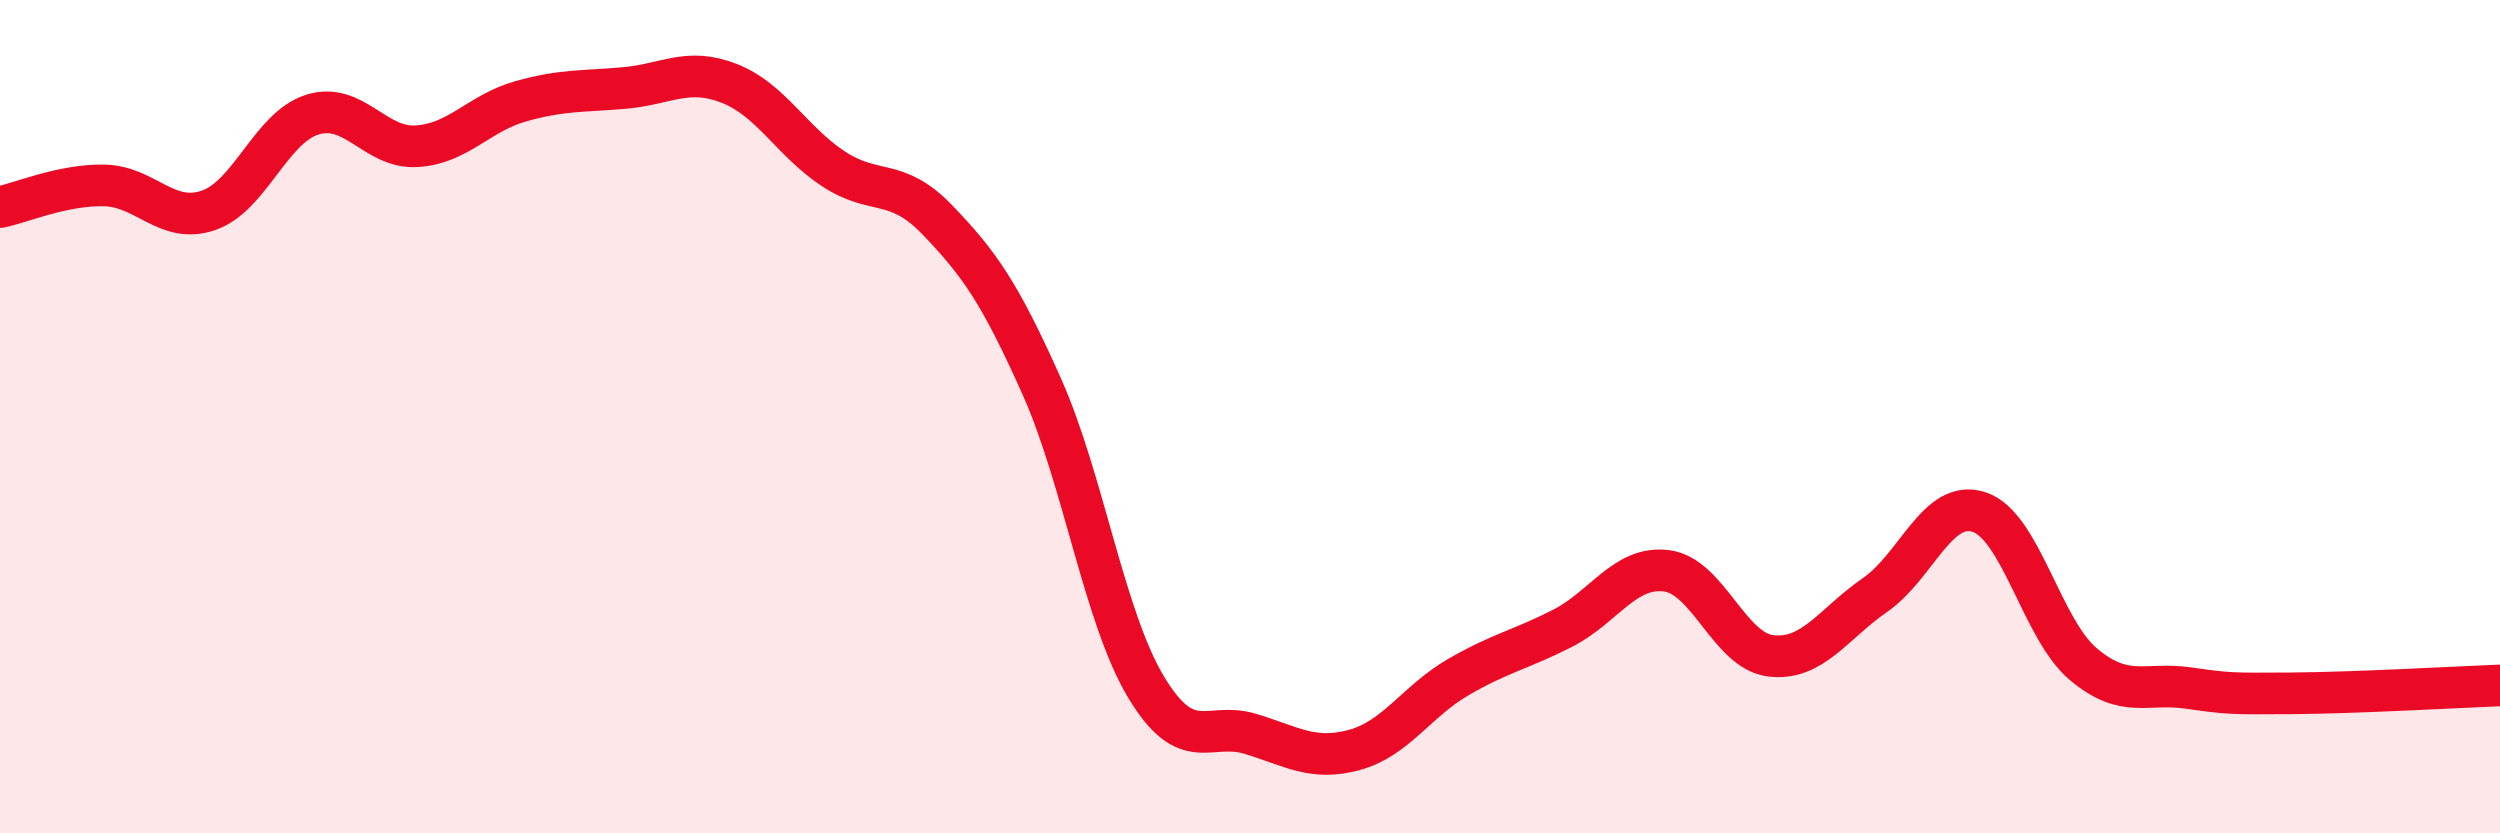 
    <svg width="60" height="20" viewBox="0 0 60 20" xmlns="http://www.w3.org/2000/svg">
      <path
        d="M 0,4.97 C 0.5,4.87 1.5,4.43 2.5,4.45 C 3.5,4.47 4,5.39 5,5.05 C 6,4.71 6.5,3.06 7.5,2.75 C 8.5,2.44 9,3.57 10,3.51 C 11,3.45 11.5,2.71 12.5,2.43 C 13.5,2.15 14,2.2 15,2.11 C 16,2.02 16.5,1.61 17.5,2 C 18.5,2.39 19,3.39 20,4.05 C 21,4.71 21.5,4.24 22.5,5.28 C 23.5,6.32 24,7.03 25,9.27 C 26,11.51 26.5,14.81 27.5,16.48 C 28.5,18.15 29,17.31 30,17.61 C 31,17.91 31.5,18.27 32.5,18 C 33.5,17.73 34,16.83 35,16.25 C 36,15.67 36.5,15.59 37.5,15.08 C 38.5,14.57 39,13.57 40,13.7 C 41,13.83 41.5,15.62 42.5,15.74 C 43.5,15.86 44,14.97 45,14.28 C 46,13.59 46.5,11.96 47.5,12.29 C 48.5,12.62 49,15.1 50,15.94 C 51,16.78 51.5,16.37 52.5,16.51 C 53.5,16.65 53.5,16.65 55,16.64 C 56.5,16.63 59,16.49 60,16.45L60 20L0 20Z"
        fill="#EB0A25"
        opacity="0.1"
        stroke-linecap="round"
        stroke-linejoin="round"
      />
      <path
        d="M 0,4.97 C 0.5,4.87 1.5,4.43 2.5,4.45 C 3.5,4.47 4,5.39 5,5.05 C 6,4.71 6.5,3.06 7.5,2.75 C 8.5,2.44 9,3.57 10,3.51 C 11,3.45 11.5,2.71 12.5,2.43 C 13.5,2.15 14,2.2 15,2.11 C 16,2.02 16.5,1.61 17.5,2 C 18.5,2.39 19,3.39 20,4.05 C 21,4.71 21.5,4.24 22.5,5.28 C 23.5,6.32 24,7.03 25,9.27 C 26,11.51 26.5,14.81 27.5,16.48 C 28.5,18.15 29,17.31 30,17.61 C 31,17.91 31.5,18.27 32.5,18 C 33.5,17.73 34,16.83 35,16.25 C 36,15.67 36.5,15.59 37.5,15.08 C 38.5,14.57 39,13.57 40,13.7 C 41,13.83 41.5,15.62 42.5,15.74 C 43.5,15.86 44,14.97 45,14.28 C 46,13.59 46.5,11.96 47.5,12.29 C 48.5,12.62 49,15.1 50,15.94 C 51,16.78 51.5,16.37 52.5,16.51 C 53.5,16.65 53.5,16.65 55,16.64 C 56.5,16.63 59,16.49 60,16.45"
        stroke="#EB0A25"
        stroke-width="1"
        fill="none"
        stroke-linecap="round"
        stroke-linejoin="round"
      />
    </svg>
  